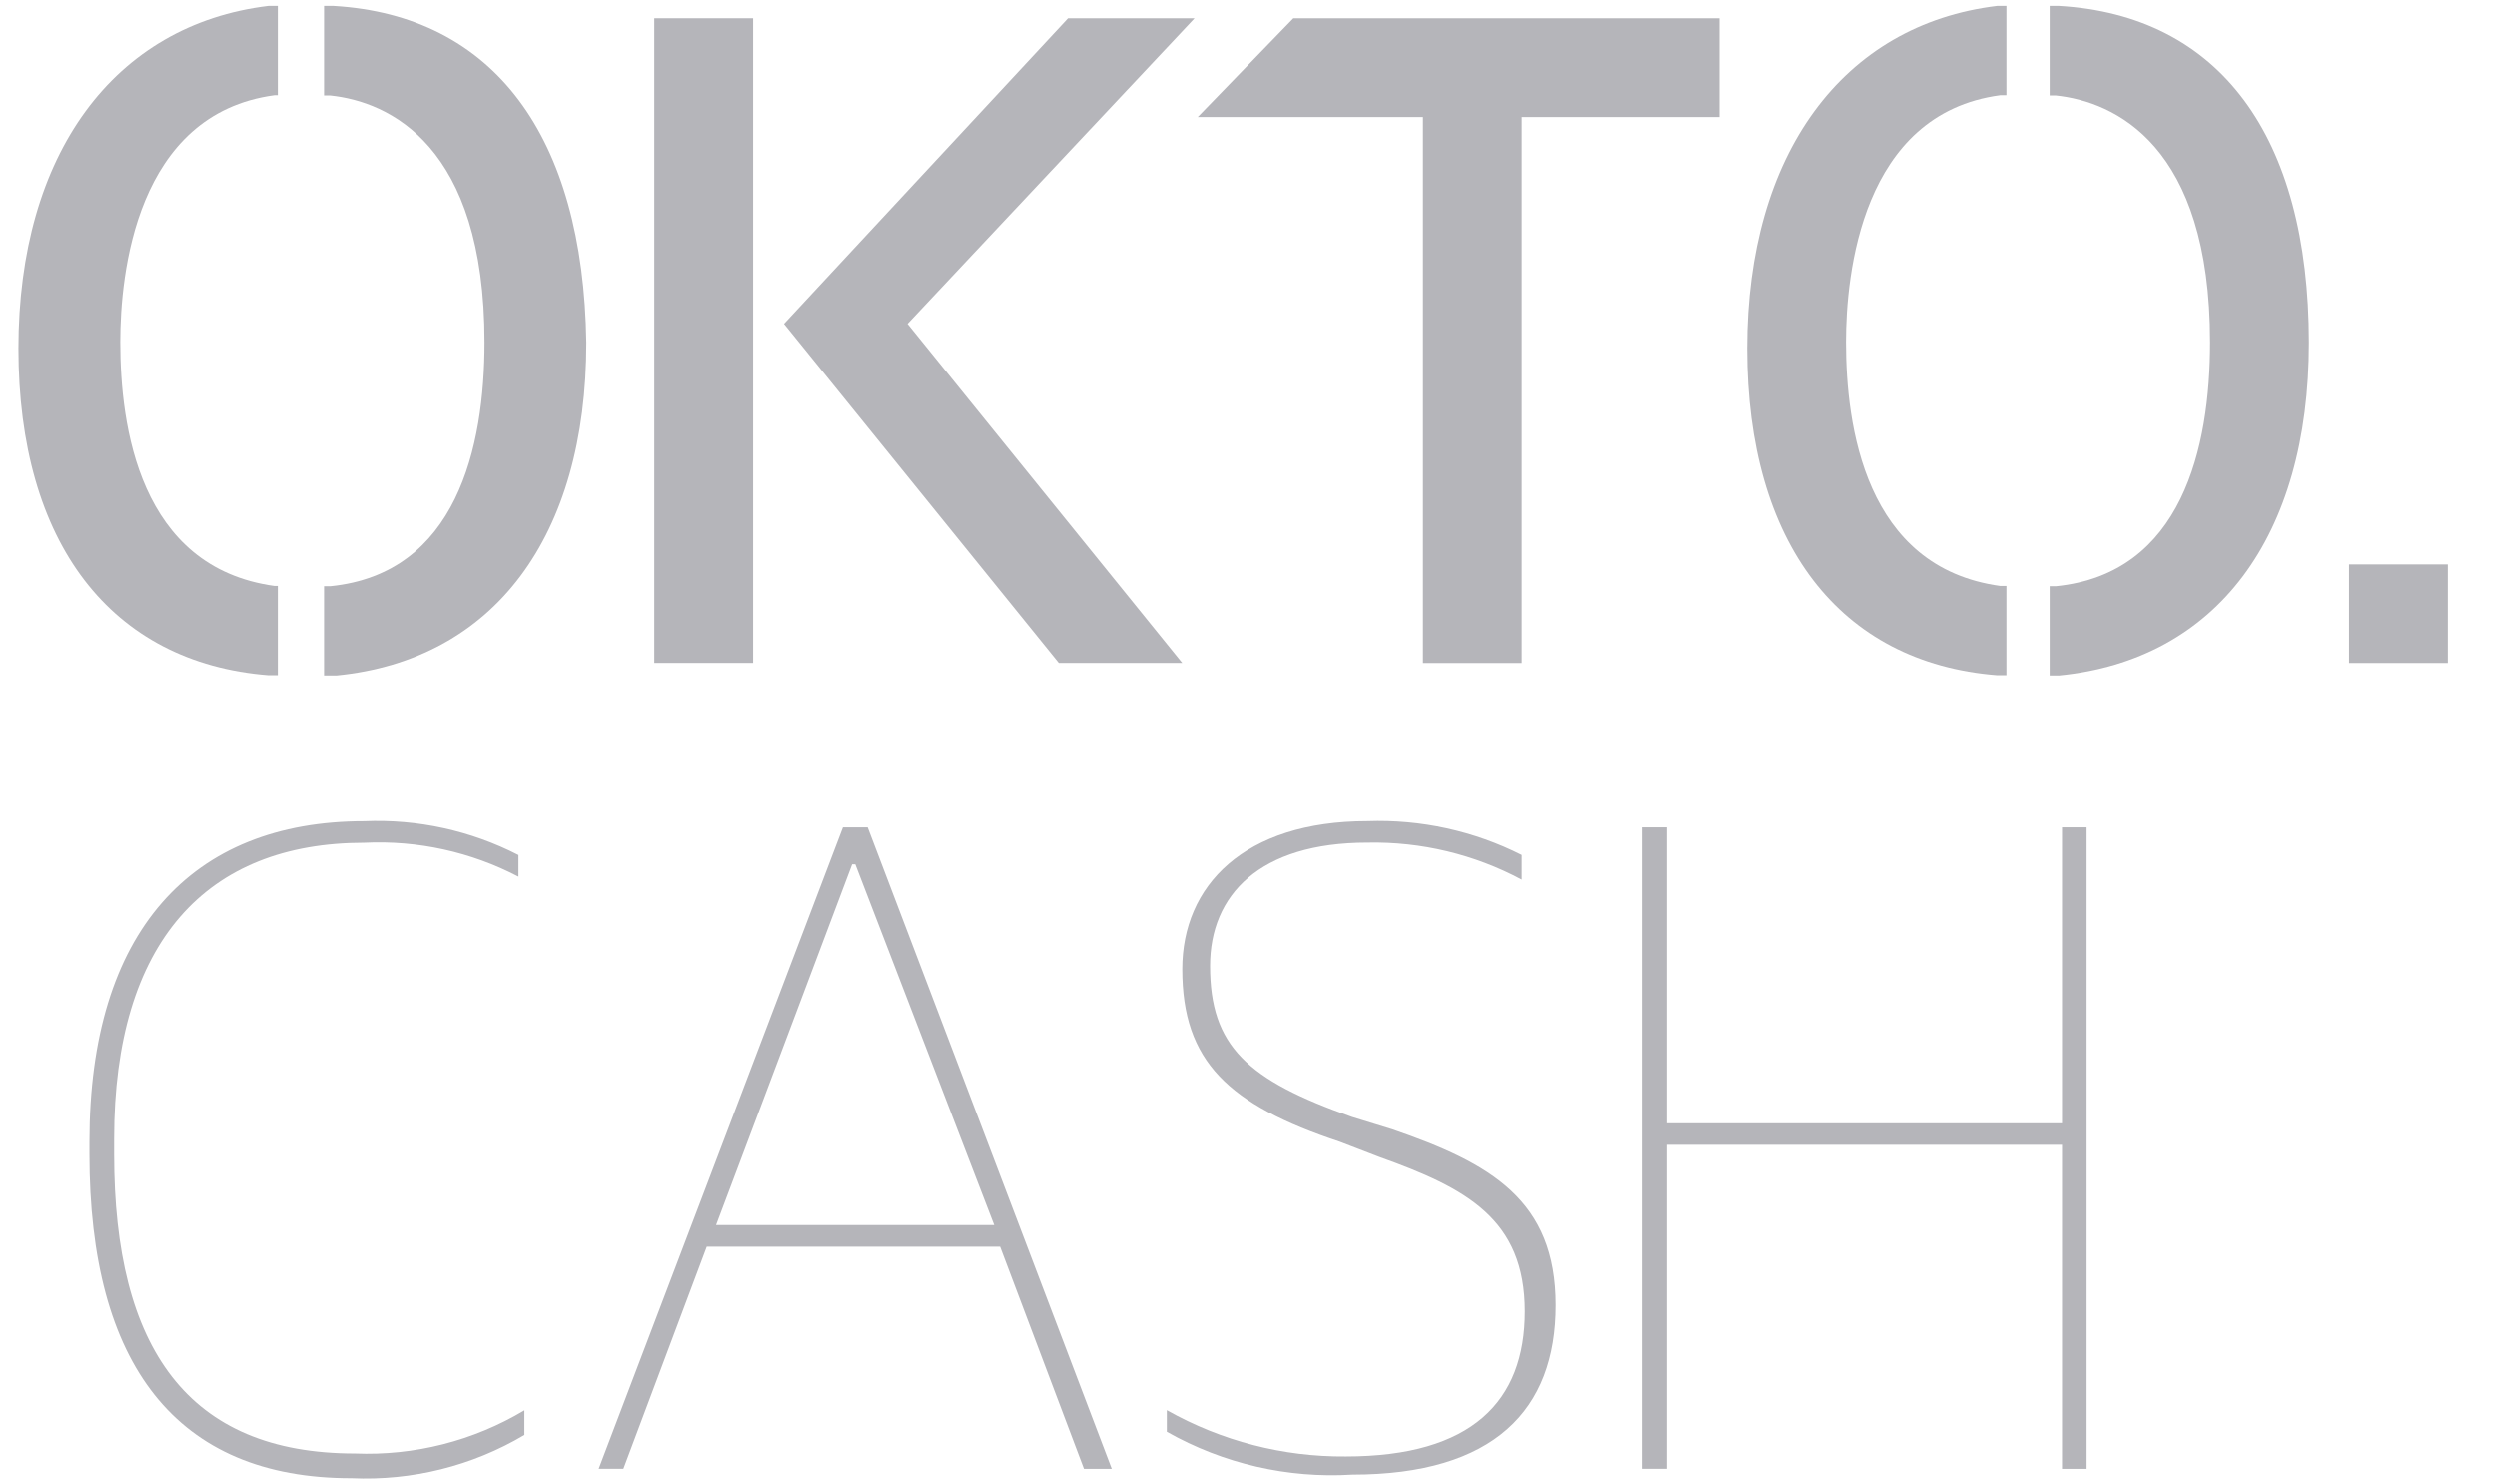 <svg width="37" height="22" viewBox="0 0 37 22" fill="none" xmlns="http://www.w3.org/2000/svg">
<path d="M1.325 17.104V16.921C1.325 13.806 2.832 12.164 5.396 12.164C6.189 12.13 6.977 12.303 7.683 12.666V12.987C6.979 12.619 6.189 12.445 5.396 12.484C3.063 12.484 1.691 13.949 1.691 16.876V17.105C1.691 19.987 2.788 21.542 5.258 21.542C6.14 21.578 7.014 21.356 7.771 20.902V21.267C6.998 21.727 6.107 21.949 5.209 21.908C2.605 21.912 1.325 20.214 1.325 17.104Z" fill="#B5B5BA"/>
<path d="M12.49 12.255H12.856L16.473 21.77H16.061L14.818 18.476H10.473L9.238 21.769H8.872L12.49 12.255ZM10.611 18.156H14.731L12.673 12.804H12.626L10.611 18.156Z" fill="#B5B5BA"/>
<path d="M17.289 21.22V20.9C18.098 21.357 19.013 21.594 19.942 21.586C21.818 21.586 22.596 20.763 22.596 19.436C22.596 18.064 21.726 17.607 20.446 17.149L19.851 16.92C18.204 16.372 17.518 15.731 17.518 14.359C17.518 13.123 18.433 12.163 20.263 12.163C21.056 12.135 21.842 12.307 22.55 12.665V13.031C21.848 12.655 21.06 12.466 20.263 12.482C18.662 12.482 17.93 13.26 17.93 14.312C17.93 15.501 18.479 16.005 20.035 16.553L20.63 16.736C22.094 17.239 23.054 17.788 23.054 19.343C23.054 20.898 22.139 21.855 20.039 21.855C19.08 21.914 18.125 21.694 17.289 21.22Z" fill="#B5B5BA"/>
<path d="M24.333 12.255H24.699V16.647H30.554V12.255H30.919V21.77H30.554V16.966H24.699V21.769H24.333V12.255Z" fill="#B5B5BA"/>
<path d="M4.939 0.087H4.801V1.414H4.892C5.762 1.505 7.18 2.146 7.18 5.073C7.18 6.629 6.768 8.504 4.892 8.691H4.801V10.017H4.984C7.316 9.788 8.689 7.959 8.689 5.077C8.643 2.009 7.313 0.225 4.939 0.087Z" fill="#B5B5BA"/>
<path d="M4.069 8.687C2.059 8.412 1.782 6.308 1.782 5.069C1.782 4.064 2.011 1.684 4.069 1.41H4.116V0.087H3.978C1.691 0.362 0.273 2.283 0.273 5.164C0.273 8.046 1.645 9.83 3.978 10.013H4.116V8.687H4.069Z" fill="#B5B5BA"/>
<path d="M17.7 0.27H15.825L11.617 4.799L15.688 9.83H17.517L13.447 4.799L17.7 0.27Z" fill="#B5B5BA"/>
<path d="M11.16 0.27H9.696V9.83H11.16V0.27Z" fill="#B5B5BA"/>
<path d="M19.165 0.27L17.747 1.734H21.086V9.831H22.55V1.734H25.478V0.27H19.165Z" fill="#B5B5BA"/>
<path d="M29.639 8.687C27.629 8.412 27.352 6.308 27.352 5.069C27.352 4.064 27.581 1.684 29.639 1.41H29.73V0.087H29.593C27.306 0.362 25.888 2.283 25.888 5.164C25.888 8.046 27.26 9.83 29.593 10.013H29.73V8.687H29.639Z" fill="#B5B5BA"/>
<path d="M30.508 0.087H30.371V1.414H30.462C31.331 1.505 32.749 2.146 32.749 5.073C32.749 6.629 32.337 8.504 30.462 8.691H30.371V10.017H30.508C32.841 9.788 34.214 7.959 34.214 5.077C34.213 2.009 32.883 0.225 30.508 0.087Z" fill="#B5B5BA"/>
<path d="M36.273 8.367H34.809V9.831H36.273V8.367Z" fill="#B5B5BA"/>
</svg>
